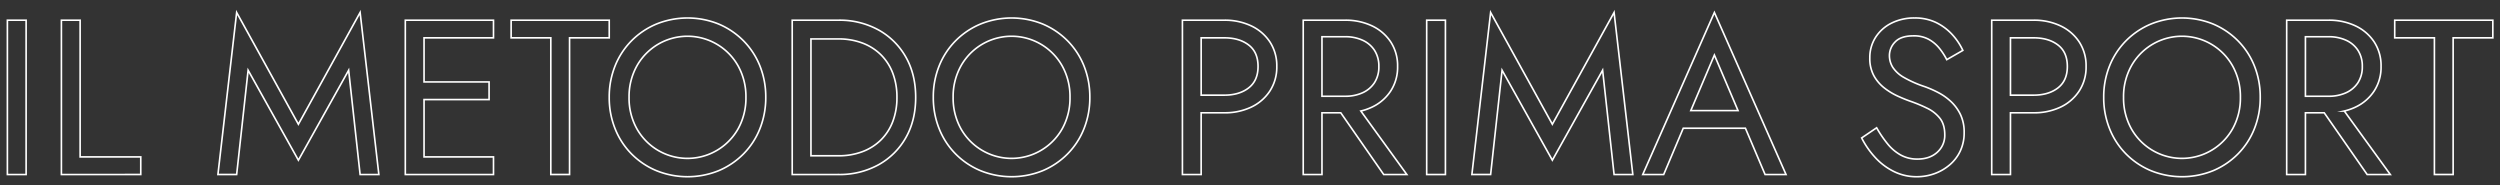 <svg xmlns="http://www.w3.org/2000/svg" xmlns:xlink="http://www.w3.org/1999/xlink" width="1524" height="113" viewBox="0 0 1524 113">
  <rect x="0" y="0" width="1524" height="113" fill="#333333" stroke="none"/>
  <defs>
    <clipPath id="clip-path">
      <rect id="Rettangolo_15" data-name="Rettangolo 15" width="1516.125" height="102.232" transform="translate(0 0)" fill="none" stroke="#fff" stroke-width="1"/>
    </clipPath>
    <clipPath id="clip-metodo_2">
      <rect width="1524" height="113"/>
    </clipPath>
  </defs>
  <g id="metodo_2" data-name="metodo 2" clip-path="url(#clip-metodo_2)">
    <g id="Raggruppa_5" data-name="Raggruppa 5" transform="translate(4 6)">
      <g id="Raggruppa_4" data-name="Raggruppa 4" clip-path="url(#clip-path)">
        <rect id="Rettangolo_13" data-name="Rettangolo 13" width="11.423" height="94.075" transform="translate(0.5 6.313)" fill="none" stroke="#fff" stroke-miterlimit="10" stroke-width="1"/>
        <path id="Tracciato_17" data-name="Tracciato 17" d="M44.849,6.313H33.426v94.075H81.807V89.636H44.849Z" fill="none" stroke="#fff" stroke-miterlimit="10" stroke-width="1"/>
        <path id="Tracciato_18" data-name="Tracciato 18" d="M177.9,69.747,140.265,1.609l-11.424,98.78h11.424l6.988-63.569L177.9,91.653,208.537,36.82l6.988,63.569h11.423L215.525,1.609Z" fill="none" stroke="#fff" stroke-miterlimit="10" stroke-width="1"/>
        <path id="Tracciato_19" data-name="Tracciato 19" d="M249.392,6.313h-6.316v94.075h53.756V89.636H254.5V54.7h39.646V43.943H254.5V17.065h42.333V6.313h-47.44Z" fill="none" stroke="#fff" stroke-miterlimit="10" stroke-width="1"/>
        <path id="Tracciato_20" data-name="Tracciato 20" d="M307.582,17.065h24.191v83.323H343.2V17.065h24.191V6.313h-59.8Z" fill="none" stroke="#fff" stroke-miterlimit="10" stroke-width="1"/>
        <path id="Tracciato_21" data-name="Tracciato 21" d="M449.233,18.878A46.974,46.974,0,0,0,434.114,8.664a50.61,50.61,0,0,0-37.966,0,46.77,46.77,0,0,0-15.186,10.214A46.114,46.114,0,0,0,370.95,34.2a50.582,50.582,0,0,0-3.562,19.151,50.72,50.72,0,0,0,3.562,19.084,45.9,45.9,0,0,0,10.012,15.387,46.675,46.675,0,0,0,15.186,10.214,50.584,50.584,0,0,0,37.966,0,46.879,46.879,0,0,0,15.119-10.214,45.926,45.926,0,0,0,10.012-15.387,50.759,50.759,0,0,0,3.562-19.084A50.62,50.62,0,0,0,459.245,34.2,46.145,46.145,0,0,0,449.233,18.878ZM446.075,72.3a35.415,35.415,0,0,1-61.955,0,38.307,38.307,0,0,1-4.636-18.95A38.313,38.313,0,0,1,384.12,34.4a35.37,35.37,0,0,1,61.955,0,38.314,38.314,0,0,1,4.637,18.949A38.307,38.307,0,0,1,446.075,72.3Z" fill="none" stroke="#fff" stroke-miterlimit="10" stroke-width="1"/>
        <path id="Tracciato_22" data-name="Tracciato 22" d="M531.481,12.226a49.146,49.146,0,0,0-24.325-5.913H478.934v94.075h28.222a49.135,49.135,0,0,0,24.325-5.913,42.967,42.967,0,0,0,16.665-16.464q6.048-10.548,6.048-24.661t-6.048-24.661A42.985,42.985,0,0,0,531.481,12.226Zm8.736,55.907a31.548,31.548,0,0,1-7.257,11.223,31.951,31.951,0,0,1-11.289,7.122,40.766,40.766,0,0,1-14.515,2.486h-16.8V17.737h16.8a40.811,40.811,0,0,1,14.515,2.486,31.951,31.951,0,0,1,11.289,7.122,31.57,31.57,0,0,1,7.257,11.222A40.648,40.648,0,0,1,542.77,53.35,40.629,40.629,0,0,1,540.217,68.133Z" fill="none" stroke="#fff" stroke-miterlimit="10" stroke-width="1"/>
        <path id="Tracciato_23" data-name="Tracciato 23" d="M646.788,18.878A46.975,46.975,0,0,0,631.669,8.664a50.61,50.61,0,0,0-37.966,0,46.77,46.77,0,0,0-15.186,10.214A46.114,46.114,0,0,0,568.505,34.2a50.582,50.582,0,0,0-3.562,19.151,50.72,50.72,0,0,0,3.562,19.084,45.9,45.9,0,0,0,10.012,15.387A46.675,46.675,0,0,0,593.7,98.035a50.584,50.584,0,0,0,37.966,0,46.879,46.879,0,0,0,15.119-10.214A45.926,45.926,0,0,0,656.8,72.434a50.76,50.76,0,0,0,3.562-19.084A50.621,50.621,0,0,0,656.8,34.2,46.146,46.146,0,0,0,646.788,18.878ZM643.63,72.3a35.415,35.415,0,0,1-61.955,0,38.307,38.307,0,0,1-4.636-18.95A38.313,38.313,0,0,1,581.675,34.4a35.37,35.37,0,0,1,61.955,0,38.314,38.314,0,0,1,4.637,18.949A38.307,38.307,0,0,1,643.63,72.3Z" fill="none" stroke="#fff" stroke-miterlimit="10" stroke-width="1"/>
        <path id="Tracciato_24" data-name="Tracciato 24" d="M758.669,9.74A37.511,37.511,0,0,0,742.34,6.313H716.8v94.075h11.424V62.759H742.34a37.5,37.5,0,0,0,16.329-3.428,27.7,27.7,0,0,0,11.423-9.811,26.47,26.47,0,0,0,4.234-14.984,26.4,26.4,0,0,0-4.234-15.052A27.9,27.9,0,0,0,758.669,9.74ZM757.19,47.572q-5.714,4.434-14.85,4.435H728.229V17.065H742.34q9.138,0,14.85,4.367t5.712,13.1Q762.9,43.137,757.19,47.572Z" fill="none" stroke="#fff" stroke-miterlimit="10" stroke-width="1"/>
        <path id="Tracciato_25" data-name="Tracciato 25" d="M832.312,59.33a27.7,27.7,0,0,0,11.424-9.81,26.471,26.471,0,0,0,4.235-14.984,26.4,26.4,0,0,0-4.235-15.052A27.894,27.894,0,0,0,832.312,9.74a37.49,37.49,0,0,0-16.328-3.427H790.45v94.075h11.423V62.758h11.454l26.177,37.63h14.111L825.564,61.679A33.726,33.726,0,0,0,832.312,59.33ZM801.873,16.392h14.111a25.186,25.186,0,0,1,10.686,2.15,16.933,16.933,0,0,1,7.256,6.183,17.613,17.613,0,0,1,2.621,9.811,17.6,17.6,0,0,1-2.621,9.81,16.911,16.911,0,0,1-7.256,6.182,25.14,25.14,0,0,1-10.686,2.15H801.873Z" fill="none" stroke="#fff" stroke-miterlimit="10" stroke-width="1"/>
        <rect id="Rettangolo_14" data-name="Rettangolo 14" width="11.424" height="94.075" transform="translate(865.709 6.313)" fill="none" stroke="#fff" stroke-miterlimit="10" stroke-width="1"/>
        <path id="Tracciato_26" data-name="Tracciato 26" d="M942.313,69.747,904.683,1.609l-11.423,98.78h11.423l6.988-63.569,30.642,54.833L972.955,36.82l6.988,63.569h11.424L979.943,1.609Z" fill="none" stroke="#fff" stroke-miterlimit="10" stroke-width="1"/>
        <path id="Tracciato_27" data-name="Tracciato 27" d="M997.414,100.389h12.767l11.932-28.223h37.894L1072,100.389h12.767l-43.678-98.78ZM1055.5,61.415h-28.787l14.375-33.867Z" fill="none" stroke="#fff" stroke-miterlimit="10" stroke-width="1"/>
        <path id="Tracciato_28" data-name="Tracciato 28" d="M1185.225,55.837A35.039,35.039,0,0,0,1177.5,50.4a65.609,65.609,0,0,0-7.928-3.495,68.816,68.816,0,0,1-12.97-5.711,19.644,19.644,0,0,1-6.786-6.182,13.5,13.5,0,0,1-2.017-7.191,11.753,11.753,0,0,1,3.494-8.265q3.495-3.695,11.156-3.7a18.829,18.829,0,0,1,9.34,2.15,22.185,22.185,0,0,1,6.518,5.51,38.831,38.831,0,0,1,4.435,6.854l9.81-5.644a38.068,38.068,0,0,0-6.316-9.475,32.853,32.853,0,0,0-9.743-7.392,29.287,29.287,0,0,0-13.372-2.889,30.592,30.592,0,0,0-14.112,3.158,24.248,24.248,0,0,0-9.677,8.668,22.844,22.844,0,0,0-3.494,12.5,21.96,21.96,0,0,0,2.487,10.886,24.471,24.471,0,0,0,6.383,7.459,40.787,40.787,0,0,0,8.2,4.972q4.3,1.95,7.795,3.159A91.019,91.019,0,0,1,1170.845,60a22.054,22.054,0,0,1,7.728,6.114q2.953,3.765,2.957,10.079a13.738,13.738,0,0,1-4.571,10.618q-4.57,4.167-12.094,4.166a20.7,20.7,0,0,1-10.079-2.419,27.446,27.446,0,0,1-8-6.72A69.954,69.954,0,0,1,1140,71.9l-9.139,6.181a52.157,52.157,0,0,0,8,11.625,38.764,38.764,0,0,0,11.423,8.736,31.006,31.006,0,0,0,14.178,3.293,31.428,31.428,0,0,0,10.819-1.882,29.929,29.929,0,0,0,9.273-5.375A25.088,25.088,0,0,0,1191,86.009a25.782,25.782,0,0,0,2.352-11.155,24.868,24.868,0,0,0-2.285-11.087A26.891,26.891,0,0,0,1185.225,55.837Z" fill="none" stroke="#fff" stroke-miterlimit="10" stroke-width="1"/>
        <path id="Tracciato_29" data-name="Tracciato 29" d="M1252.016,9.74a37.5,37.5,0,0,0-16.328-3.427h-25.536v94.075h11.425V62.759h14.111a37.489,37.489,0,0,0,16.328-3.428,27.7,27.7,0,0,0,11.423-9.811,26.463,26.463,0,0,0,4.234-14.984,26.39,26.39,0,0,0-4.234-15.052A27.89,27.89,0,0,0,1252.016,9.74Zm-1.477,37.832q-5.715,4.434-14.851,4.435h-14.111V17.065h14.111q9.138,0,14.851,4.367t5.711,13.1Q1256.25,43.137,1250.539,47.572Z" fill="none" stroke="#fff" stroke-miterlimit="10" stroke-width="1"/>
        <path id="Tracciato_30" data-name="Tracciato 30" d="M1360.268,18.878a46.985,46.985,0,0,0-15.119-10.214,50.61,50.61,0,0,0-37.966,0A46.771,46.771,0,0,0,1292,18.878,46.1,46.1,0,0,0,1281.985,34.2a50.582,50.582,0,0,0-3.562,19.151,50.72,50.72,0,0,0,3.562,19.084A45.883,45.883,0,0,0,1292,87.821a46.677,46.677,0,0,0,15.186,10.214,50.585,50.585,0,0,0,37.966,0,46.889,46.889,0,0,0,15.119-10.214,45.928,45.928,0,0,0,10.013-15.387,50.758,50.758,0,0,0,3.561-19.084,50.619,50.619,0,0,0-3.561-19.151A46.148,46.148,0,0,0,1360.268,18.878ZM1357.11,72.3a35.415,35.415,0,0,1-61.955,0,38.306,38.306,0,0,1-4.637-18.95,38.313,38.313,0,0,1,4.637-18.949,35.369,35.369,0,0,1,61.955,0,38.313,38.313,0,0,1,4.637,18.949A38.306,38.306,0,0,1,1357.11,72.3Z" fill="none" stroke="#fff" stroke-miterlimit="10" stroke-width="1"/>
        <path id="Tracciato_31" data-name="Tracciato 31" d="M1431.83,59.33a27.7,27.7,0,0,0,11.424-9.81,26.47,26.47,0,0,0,4.234-14.984,26.4,26.4,0,0,0-4.234-15.052A27.9,27.9,0,0,0,1431.83,9.74,37.489,37.489,0,0,0,1415.5,6.313h-25.535v94.075h11.424V62.758h11.453l26.177,37.63h14.111l-28.051-38.709A33.757,33.757,0,0,0,1431.83,59.33Zm-30.439-42.938H1415.5a25.181,25.181,0,0,1,10.685,2.15,16.936,16.936,0,0,1,7.257,6.183,17.62,17.62,0,0,1,2.62,9.811,17.612,17.612,0,0,1-2.62,9.81,16.913,16.913,0,0,1-7.257,6.182,25.136,25.136,0,0,1-10.685,2.15h-14.111Z" fill="none" stroke="#fff" stroke-miterlimit="10" stroke-width="1"/>
        <path id="Tracciato_32" data-name="Tracciato 32" d="M1455.82,6.313V17.065h24.19v83.323h11.424V17.065h24.191V6.313Z" fill="none" stroke="#fff" stroke-miterlimit="10" stroke-width="1"/>
      </g>
    </g>
  </g>
</svg>
